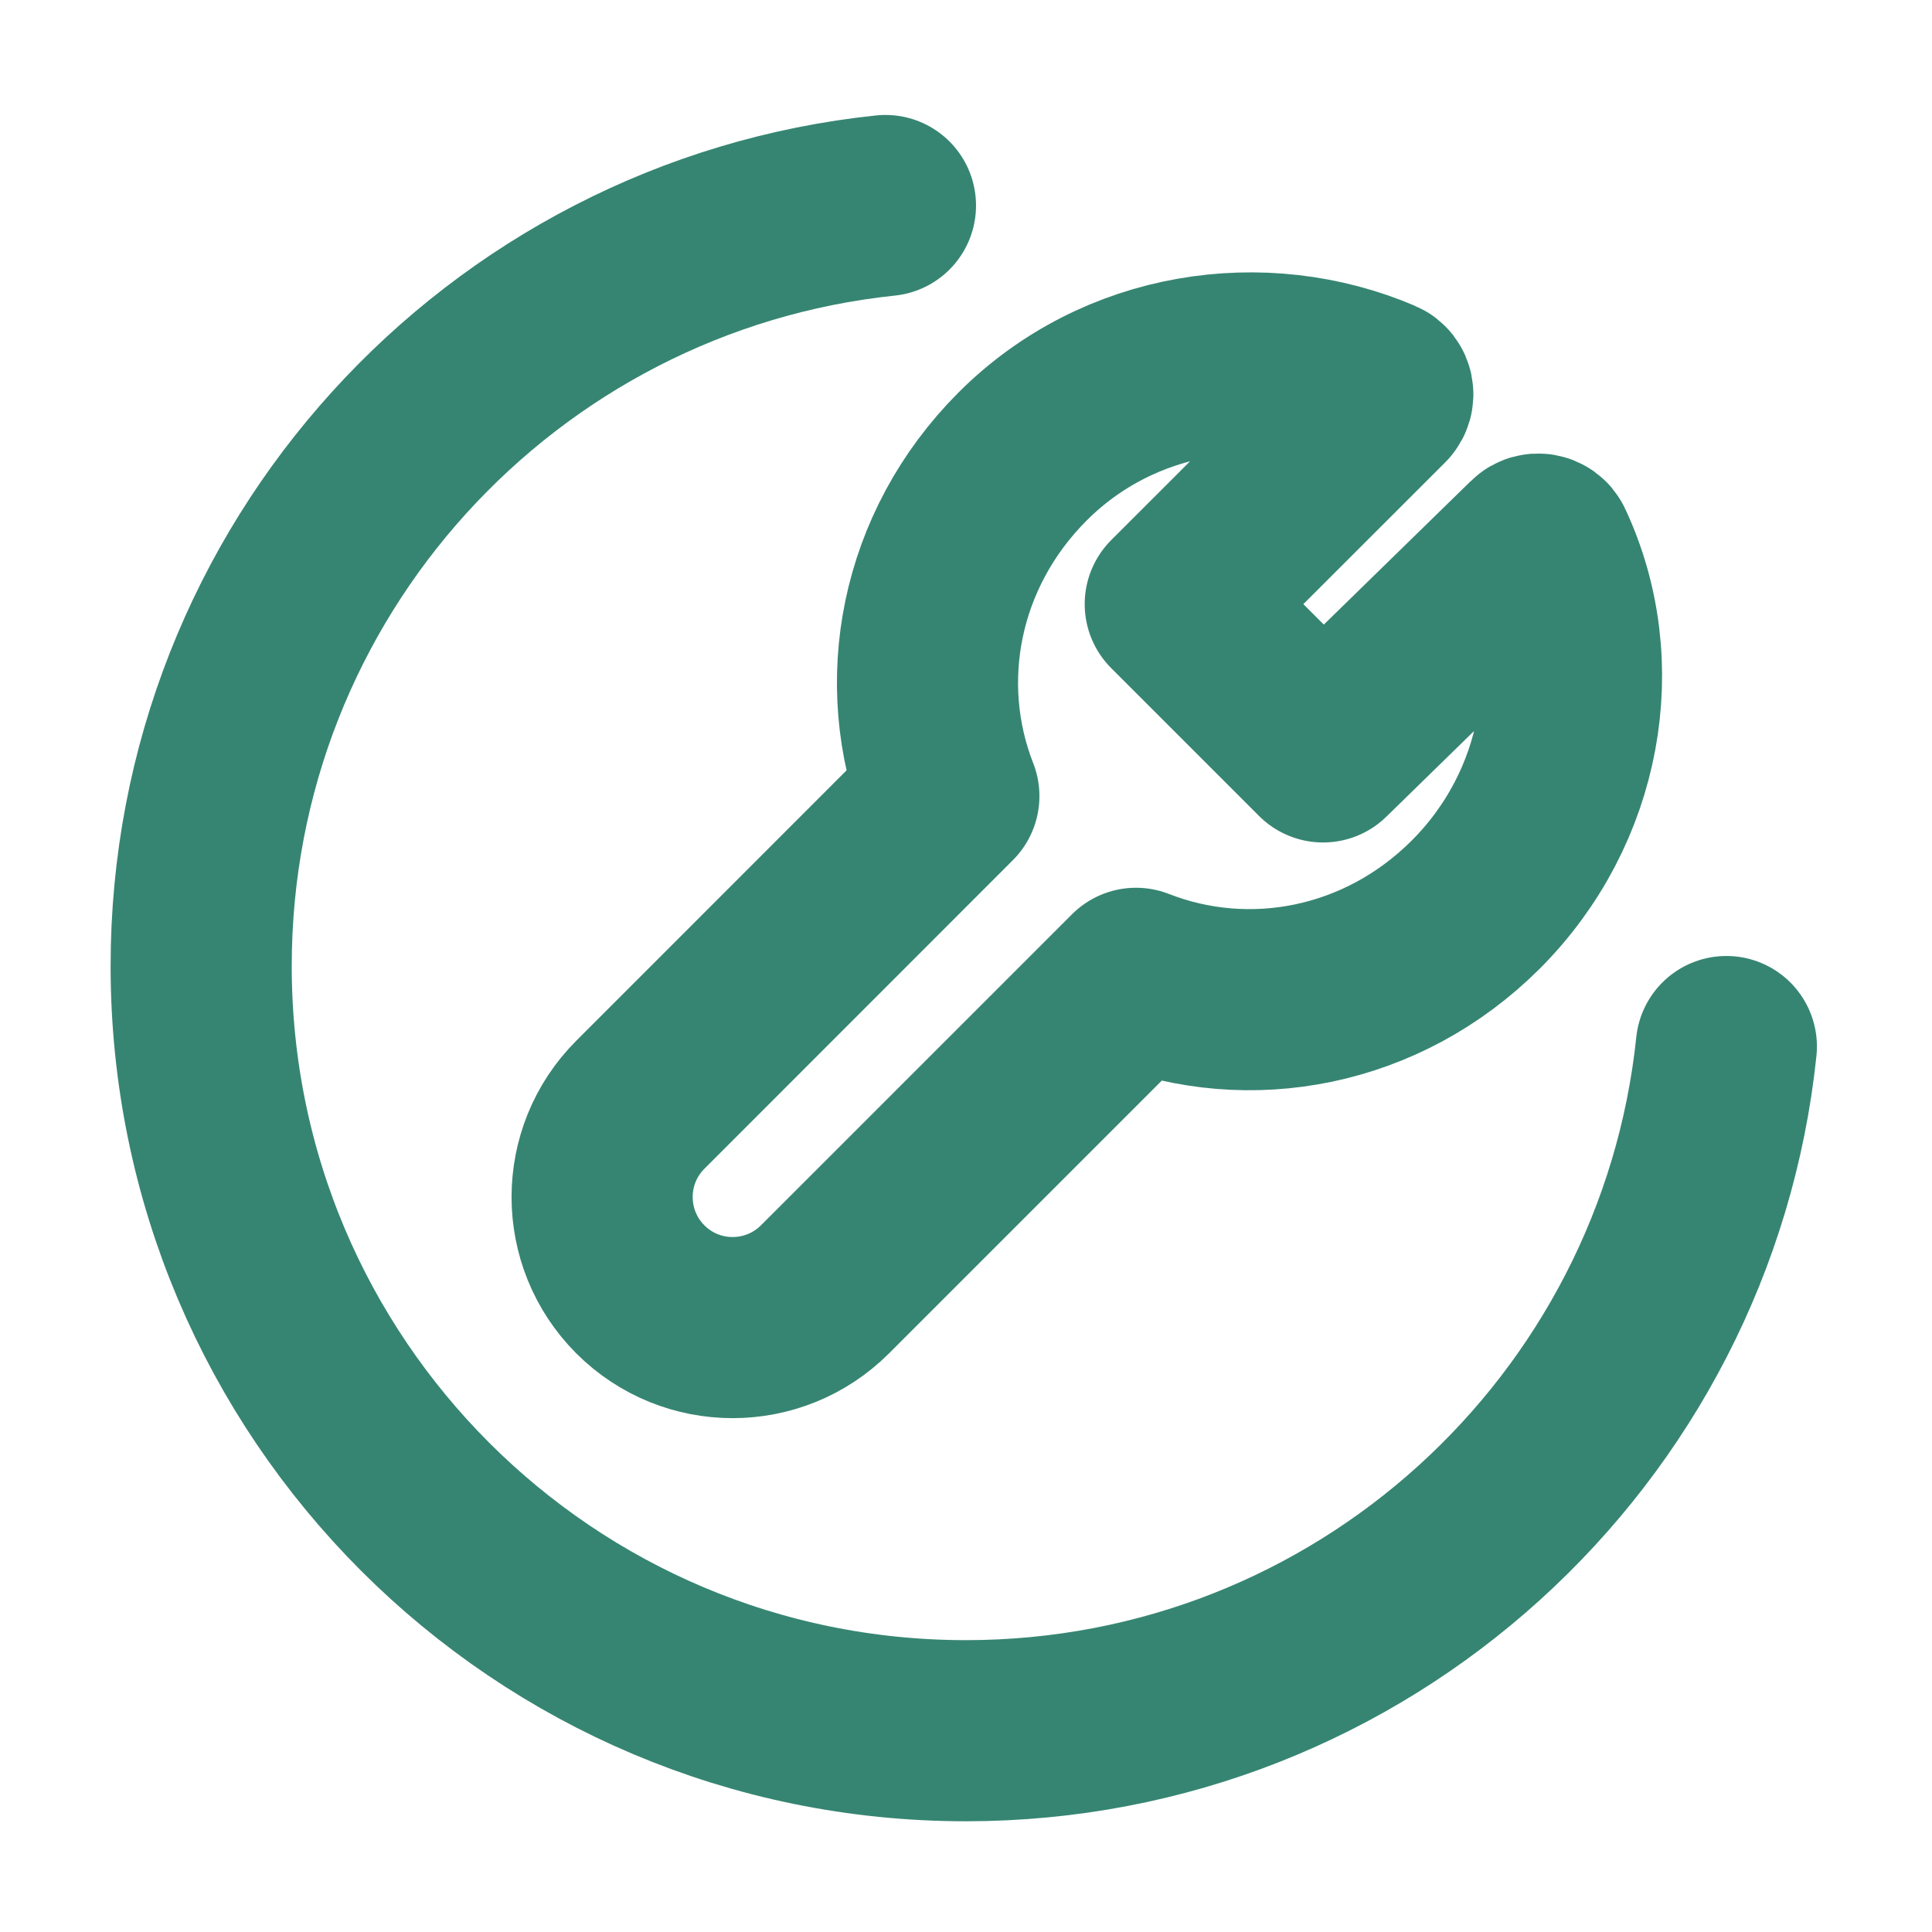 <svg width="16" height="16" viewBox="0 0 16 16" fill="none" xmlns="http://www.w3.org/2000/svg">
<g id="Group">
<g id="Group_2">
<path id="Path" fill-rule="evenodd" clip-rule="evenodd" d="M9.733 5.003L11.439 3.298C11.461 3.275 11.454 3.235 11.425 3.223C10.457 2.809 9.267 2.982 8.469 3.78C7.695 4.555 7.491 5.656 7.858 6.593L5.303 9.149C4.881 9.571 4.881 10.255 5.303 10.678C5.725 11.1 6.409 11.1 6.832 10.678L9.408 8.102C10.346 8.469 11.447 8.265 12.222 7.491C13.021 6.691 13.233 5.5 12.78 4.532C12.767 4.504 12.728 4.497 12.706 4.519L10.957 6.227L9.733 5.003Z" stroke="#368572" stroke-width="1.5" stroke-linecap="round" stroke-linejoin="round"/>
<path id="Path_2" d="M7.333 1.702C4.149 2.035 1.666 4.727 1.666 8C1.666 11.498 4.501 14.333 7.999 14.333C11.272 14.333 13.964 11.851 14.297 8.667" stroke="#368572" stroke-width="1.5" stroke-linecap="round" stroke-linejoin="round"/>
</g>
</g>
</svg>
